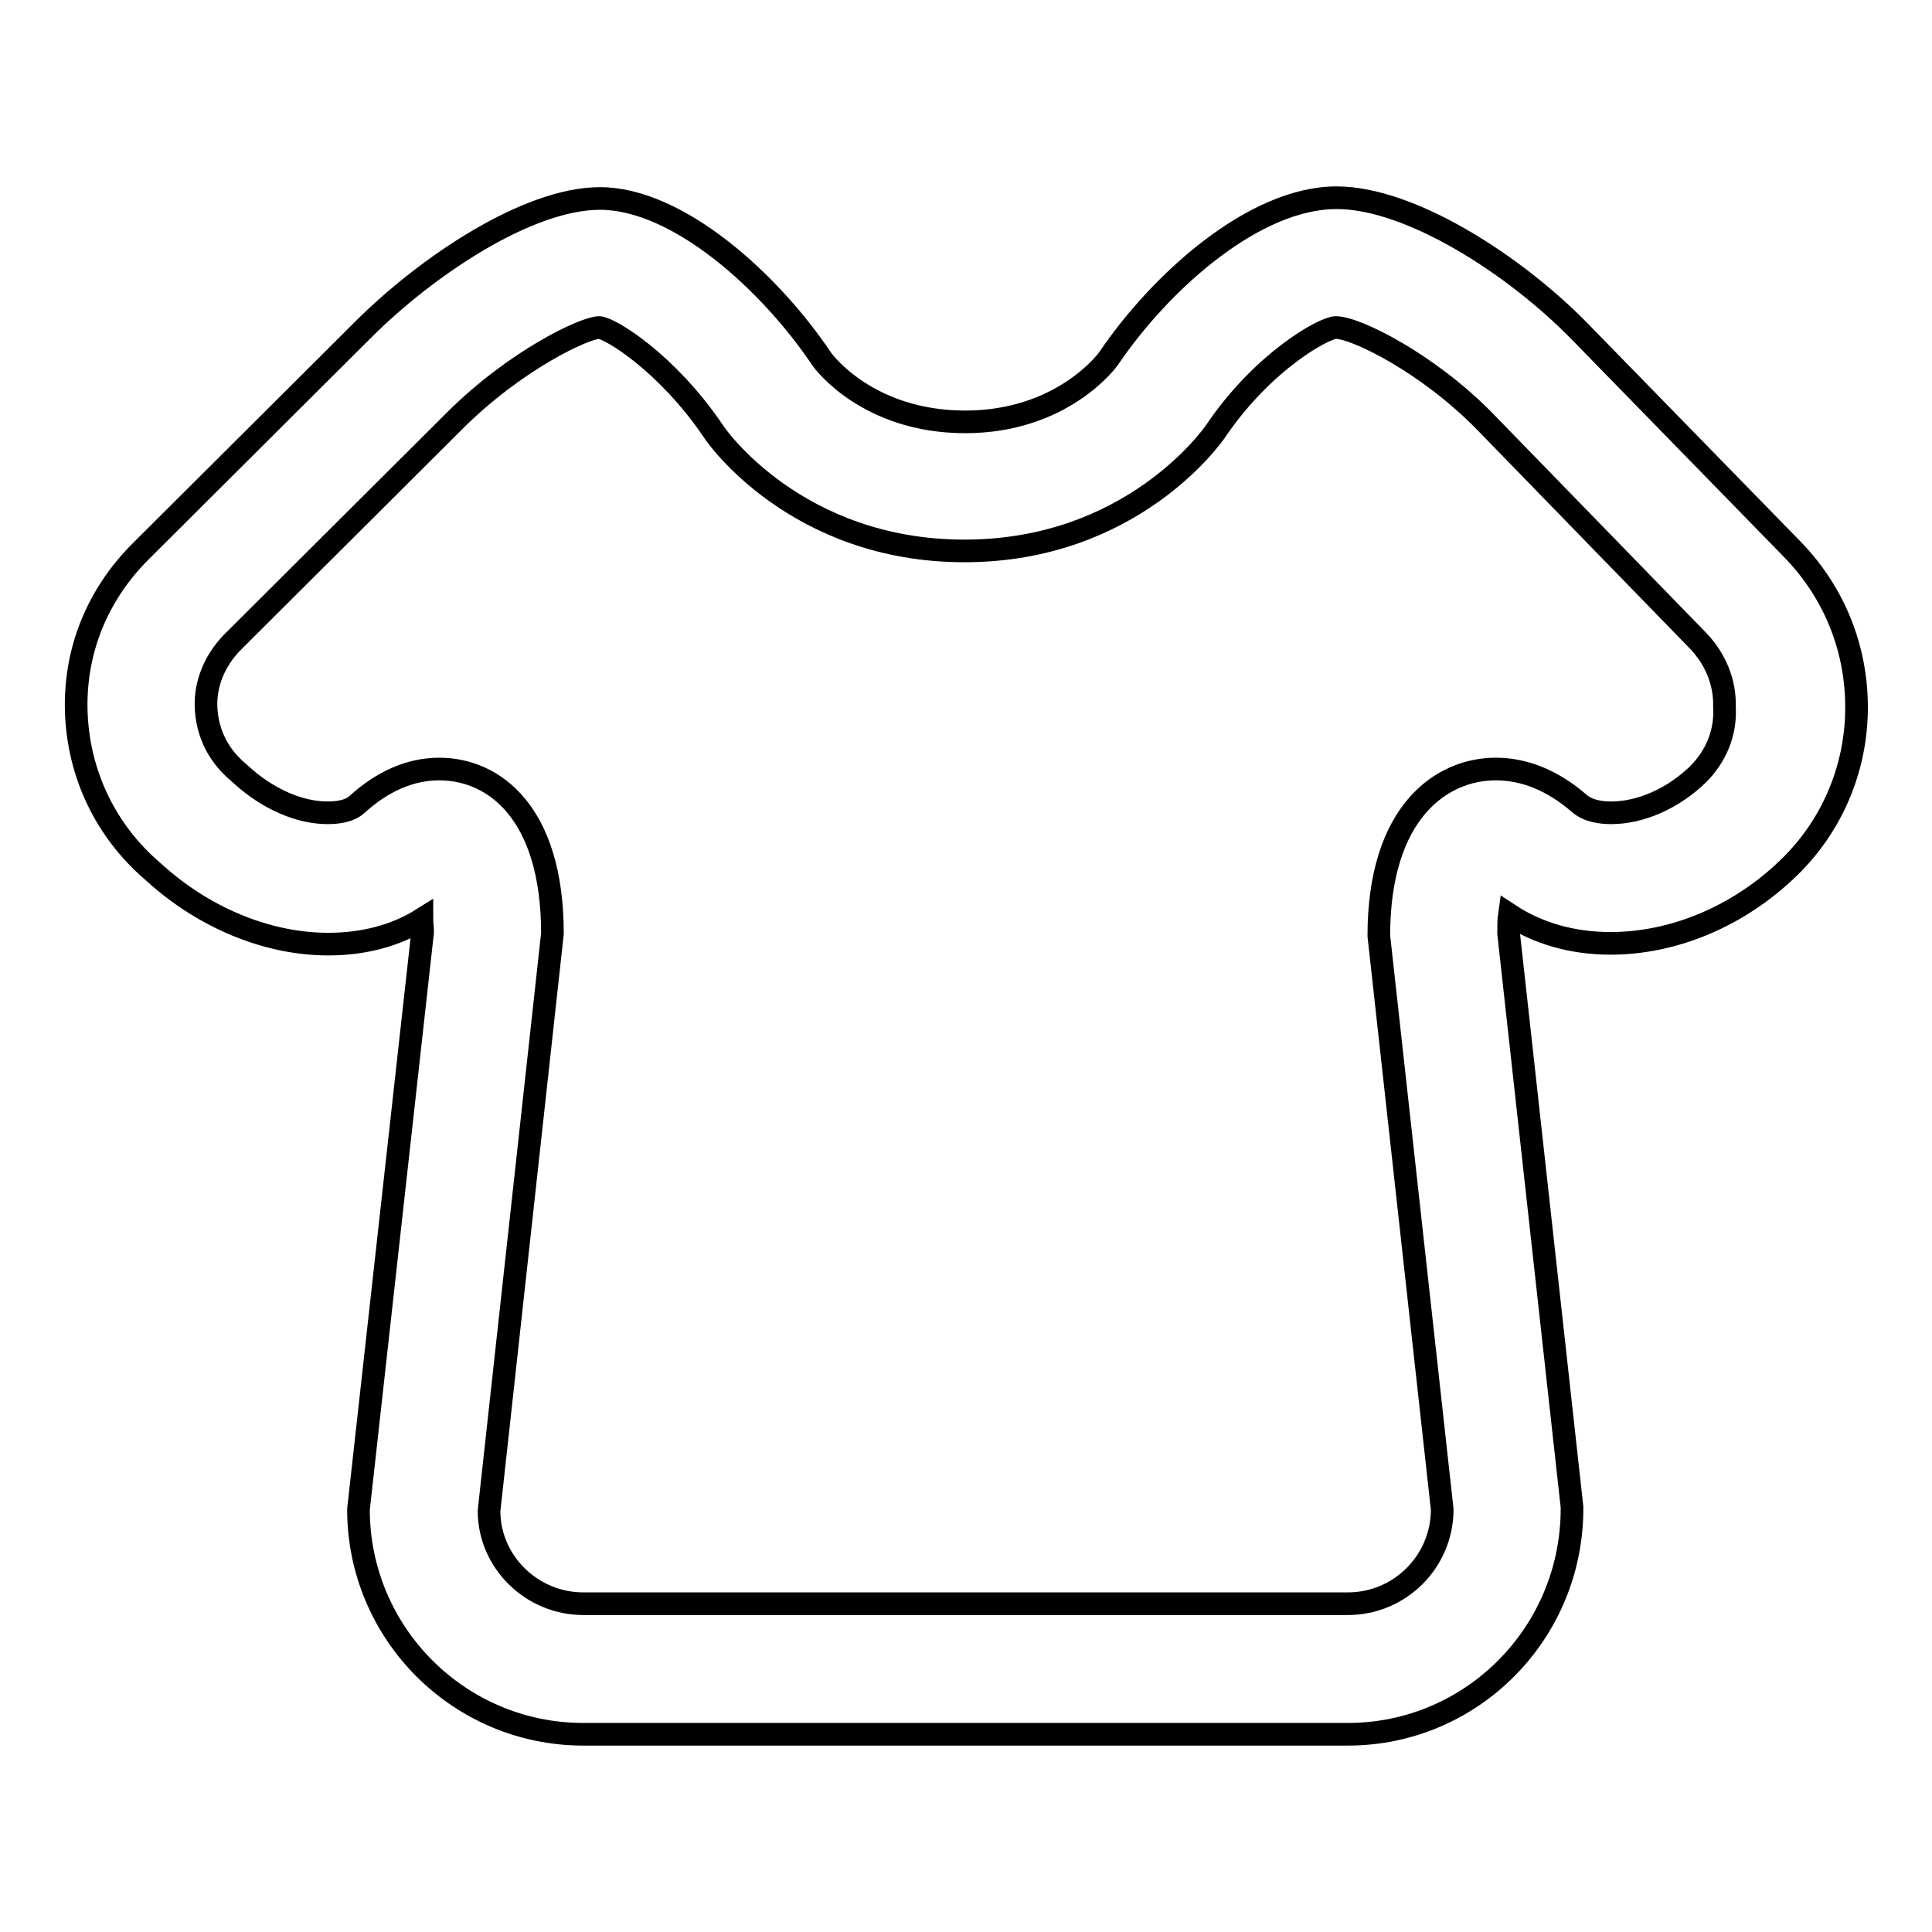 <?xml version="1.0" encoding="utf-8"?>
<!-- Svg Vector Icons : http://www.onlinewebfonts.com/icon -->
<!DOCTYPE svg PUBLIC "-//W3C//DTD SVG 1.1//EN" "http://www.w3.org/Graphics/SVG/1.1/DTD/svg11.dtd">
<svg version="1.1" xmlns="http://www.w3.org/2000/svg" xmlns:xlink="http://www.w3.org/1999/xlink" x="0px" y="0px" viewBox="0 0 256 256" enable-background="new 0 0 256 256" xml:space="preserve">
<g><g><path stroke-width="3" fill-opacity="0" stroke="#000000"  d="M225,102.6c-3.3,3.2-7.6,5.1-11.5,5.1c-1.3,0-3.1-0.2-4.3-1.3c-3.5-3-7.2-4.5-11-4.5c-7.2,0-15.5,5.7-15.5,22.1l8.4,76c0,6.9-5.6,12.5-12.5,12.5H77.3c-6.9,0-12.5-5.6-12.5-12.3l8.4-76.5c0-16.1-7.8-21.8-15-21.8c-3.8,0-7.5,1.6-10.9,4.7c-1.1,1-2.9,1.1-3.9,1.1c-3.8,0-8-1.9-11.4-5l-0.9-0.8c-2.4-2.2-3.7-5.1-3.8-8.3c-0.1-3.1,1.2-6.1,3.4-8.4l29.5-29.4c8.1-8.1,17.3-12.4,19.2-12.4c1.5,0.1,9,4.7,15.1,13.7c0.4,0.7,11.1,15.9,33.3,15.9c22.2,0,32.9-15.3,33.3-15.9c6.3-9.3,14.4-13.7,15.9-13.7c2.7,0,12.3,4.8,19.8,12.5l28.2,29c2.3,2.4,3.6,5.5,3.5,8.8C228.7,97.2,227.3,100.3,225,102.6z M209.3,43.9c-8.6-8.8-22.4-17.7-32.2-17.7c-10.9,0-23.3,11.1-30.2,21.3c-0.2,0.3-6.2,8.4-19,8.4c-12.9,0-18.8-8-19-8.3c-6.9-10.3-19.1-21.3-29.4-21.3c-9.6,0-23,9-31.4,17.4L18.6,73.1c-5.7,5.7-8.7,13.1-8.5,21c0.2,7.9,3.5,15.3,9.4,20.7l0.9,0.8c6.6,6,15,9.5,23.1,9.5c4.6,0,8.9-1.1,12.4-3.3c0,0.5,0.1,1.1,0.1,1.7L47.5,200c0,16.4,13.3,29.8,29.8,29.8h101.3c16.4,0,29.8-13.4,29.7-30.1l-8.4-76c0-1,0-1.8,0.1-2.5c3.8,2.5,8.4,3.8,13.4,3.8c8.4,0,17-3.6,23.6-10c5.7-5.5,8.9-13,9-20.9c0.1-8-2.9-15.5-8.4-21.2L209.3,43.9z"/></g></g>
</svg>